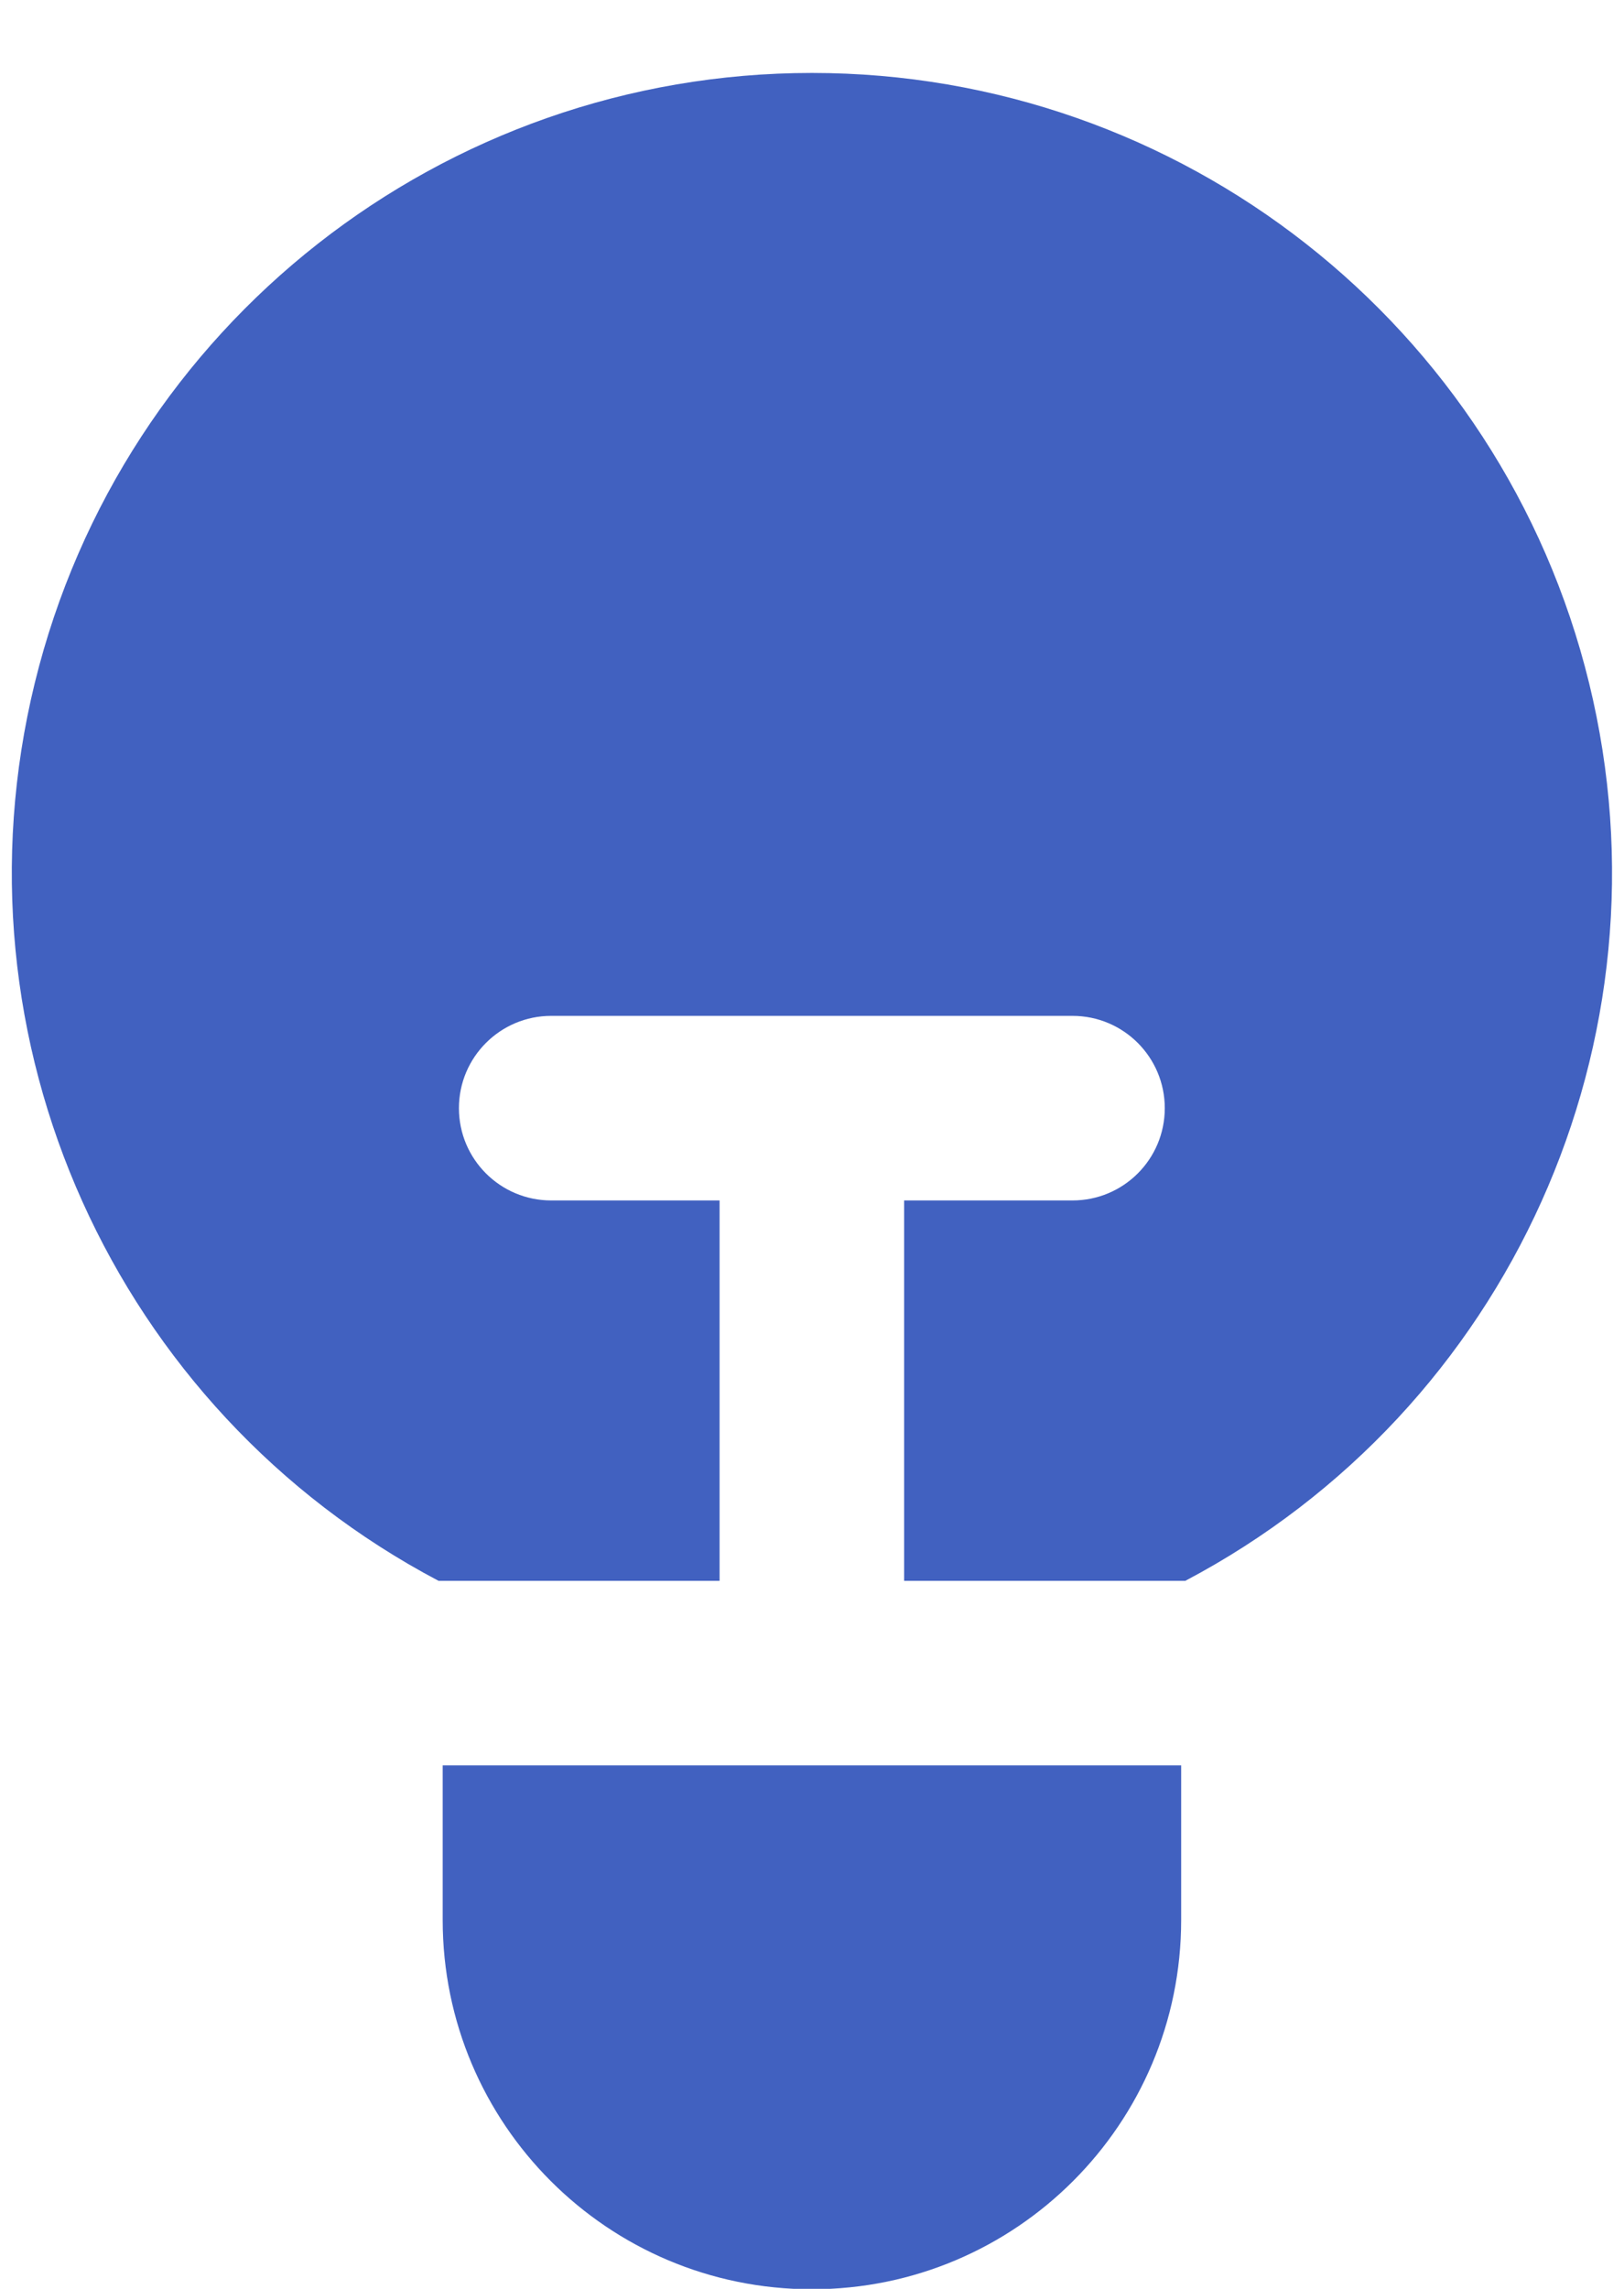 <svg width="22" height="31" viewBox="0 0 22 31" fill="none" xmlns="http://www.w3.org/2000/svg">
<path d="M16.001 23.911H5.997V26.004C5.997 28.767 8.236 31.006 10.999 31.006C13.762 31.006 16.001 28.767 16.001 26.004V23.911Z" fill="#4161C0"/>
<path d="M16.057 21.411H12.248V16.259H14.529C15.22 16.259 15.779 15.7 15.779 15.009C15.779 14.319 15.22 13.759 14.529 13.759H7.467C6.777 13.759 6.217 14.319 6.217 15.009C6.217 15.7 6.777 16.259 7.467 16.259H9.748V21.411H5.941C1.548 19.093 -0.71 14.082 0.471 9.251C1.658 4.4 6.005 0.988 10.999 0.988C15.993 0.988 20.34 4.4 21.527 9.251C22.708 14.082 20.45 19.093 16.057 21.411Z" fill="#4161C0"/>
</svg>
